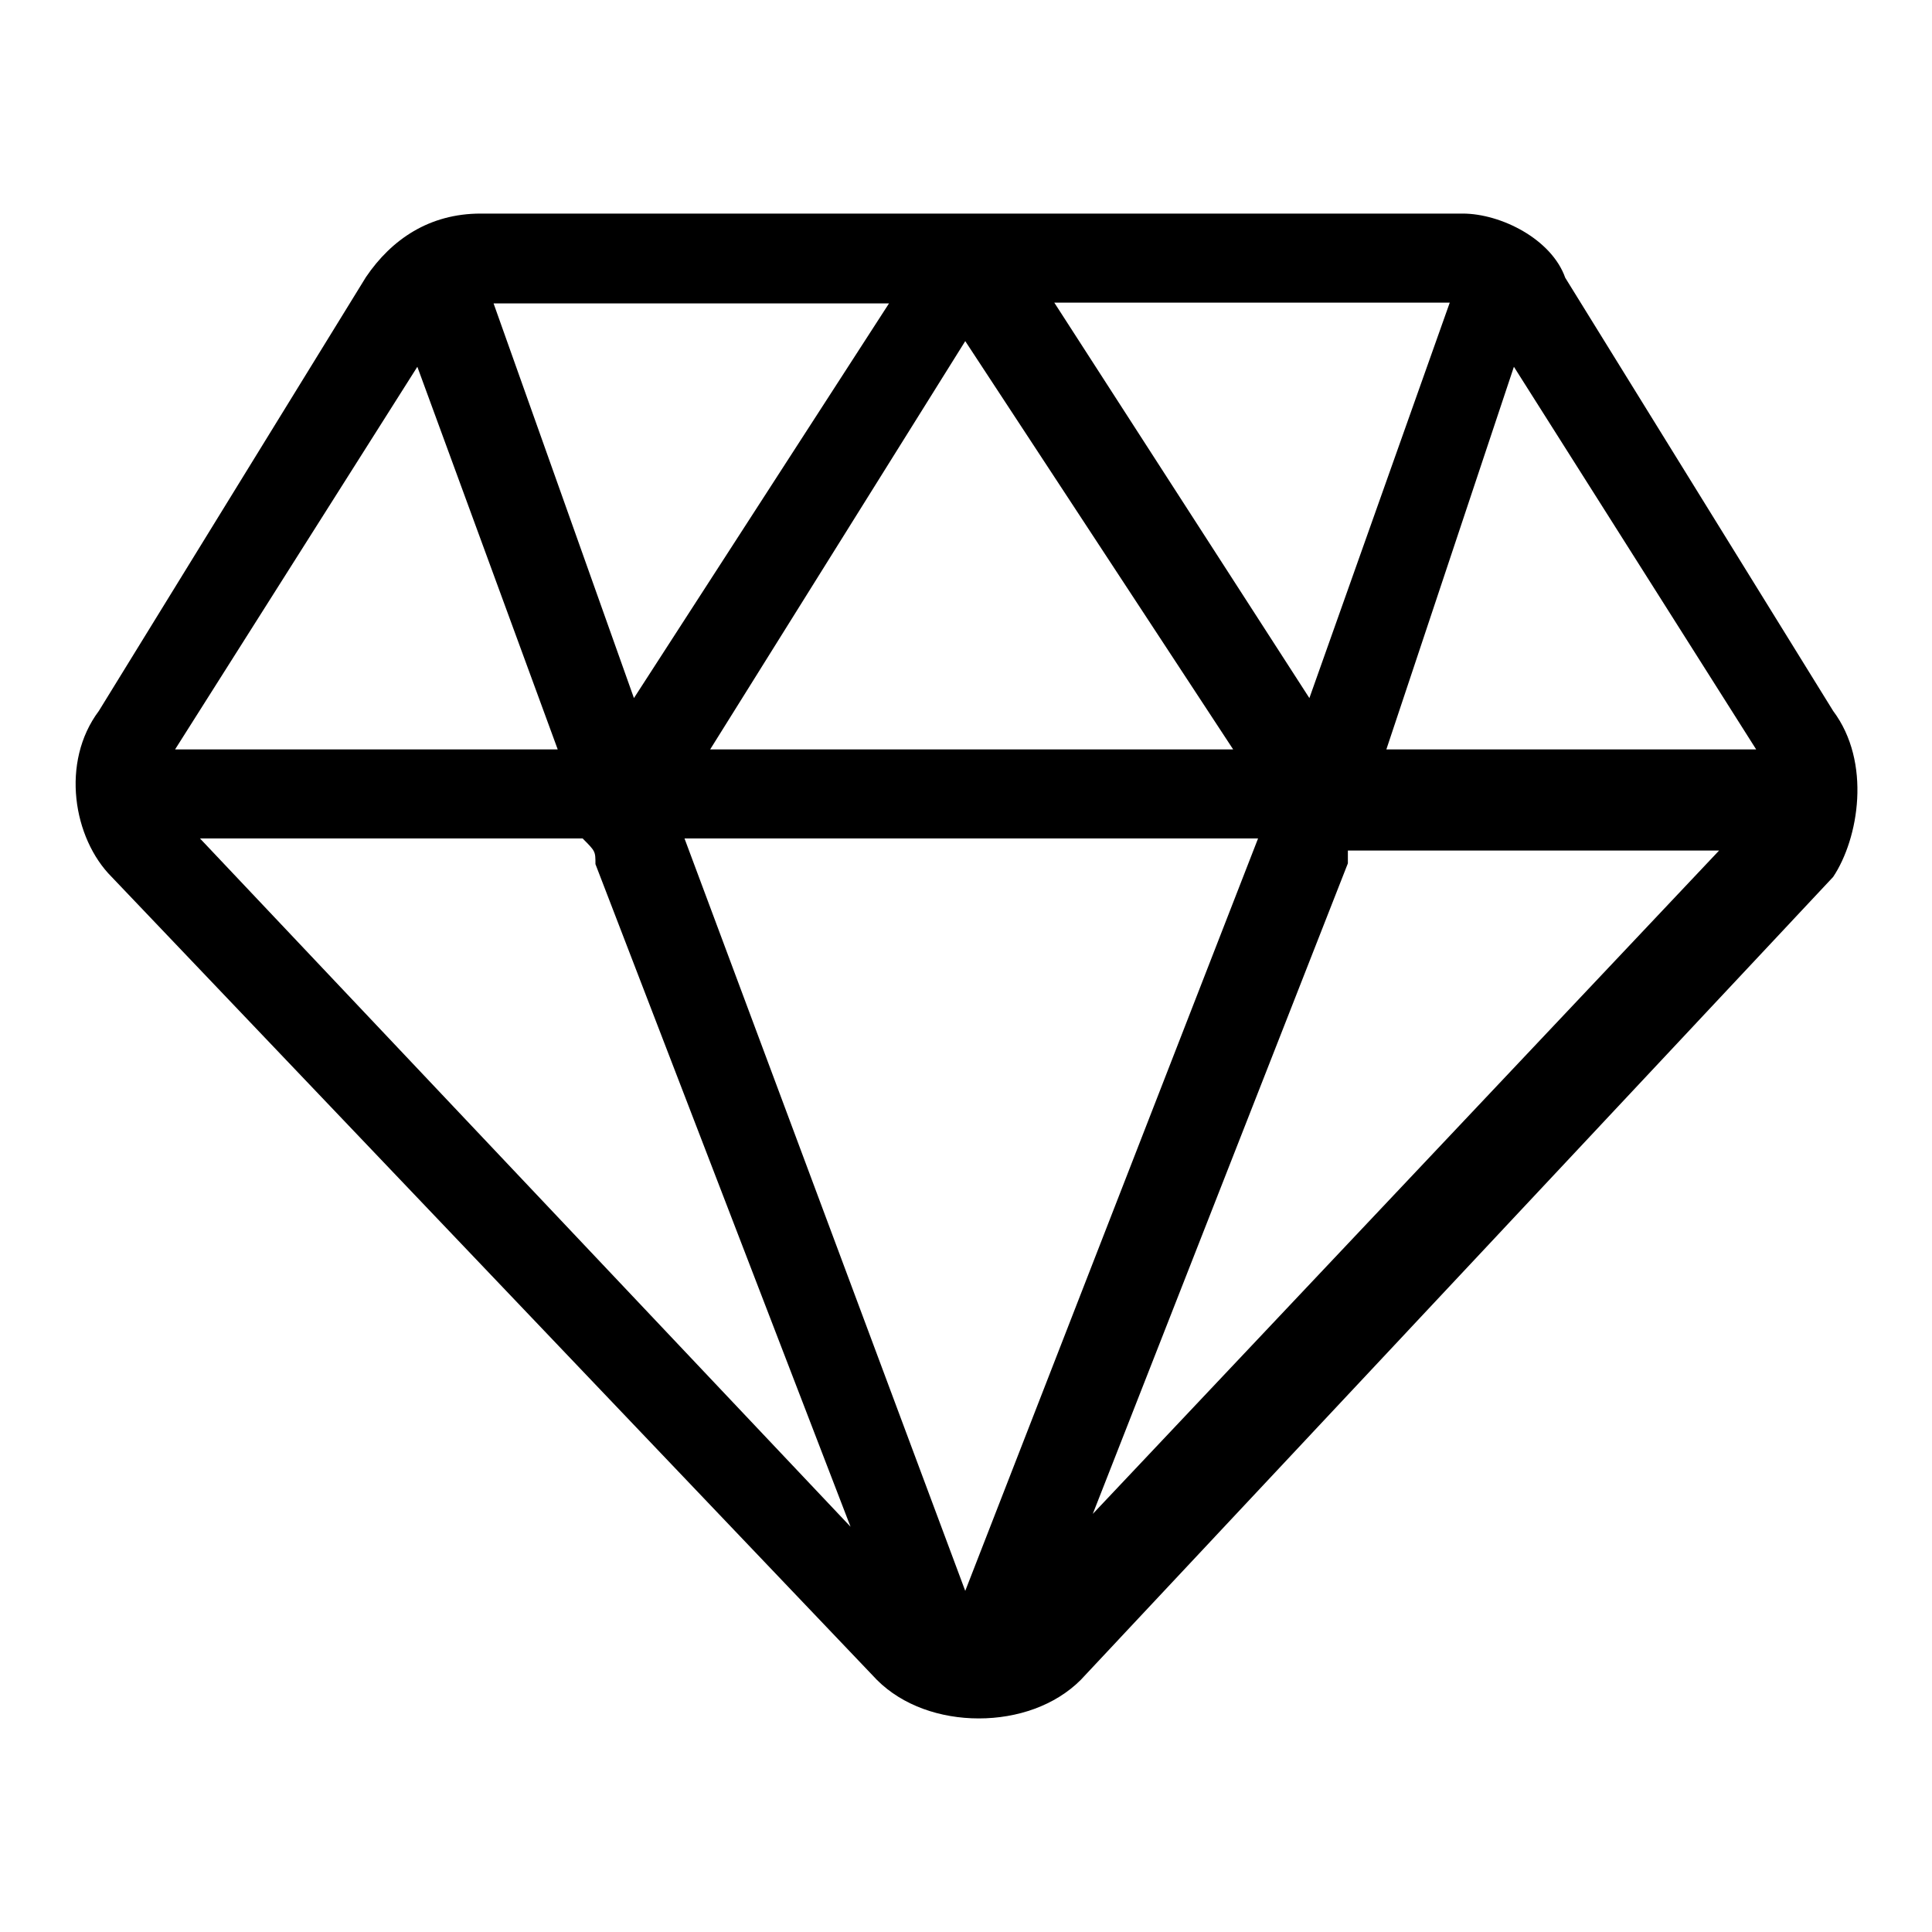<?xml version="1.0" encoding="utf-8"?>
<!-- Svg Vector Icons : http://www.onlinewebfonts.com/icon -->
<!DOCTYPE svg PUBLIC "-//W3C//DTD SVG 1.1//EN" "http://www.w3.org/Graphics/SVG/1.1/DTD/svg11.dtd">
<svg version="1.1" xmlns="http://www.w3.org/2000/svg" xmlns:xlink="http://www.w3.org/1999/xlink" x="0px" y="0px" viewBox="0 0 256 256" enable-background="new 0 0 256 256" xml:space="preserve">
<g> <path fill="#000000" d="M78.9,114.5l33.8,87.8l-86.2-91.2h50.7C78.9,112.8,78.9,112.8,78.9,114.5 M232.7,99.3h-49l0,0l16.9-50.7 L232.7,99.3z M229.3,111.1l-84.5,89.5l33.8-86.2v-1.7h50.7V111.1z M163.4,99.3H94.1l33.8-54.1L163.4,99.3z M23.2,99.3l32.1-50.7 l18.6,50.7l0,0H23.2z M84,92.5L65.4,40.2h52.4L84,92.5z M173.5,92.5l-33.8-52.4h52.4L173.5,92.5z M193.8,28.3H63.7 c-6.8,0-11.8,3.4-15.2,8.4L13.1,94.2c-5.1,6.8-3.4,16.9,1.7,22l101.4,106.4c3.4,3.4,8.4,5.1,13.5,5.1c5.1,0,10.1-1.7,13.5-5.1 l99.7-106.4c3.4-5.1,5.1-15.2,0-22l-35.5-57.4C205.6,31.7,198.9,28.3,193.8,28.3z M127.9,210.8l-37.2-99.7h76L127.9,210.8z"/></g>
</svg>